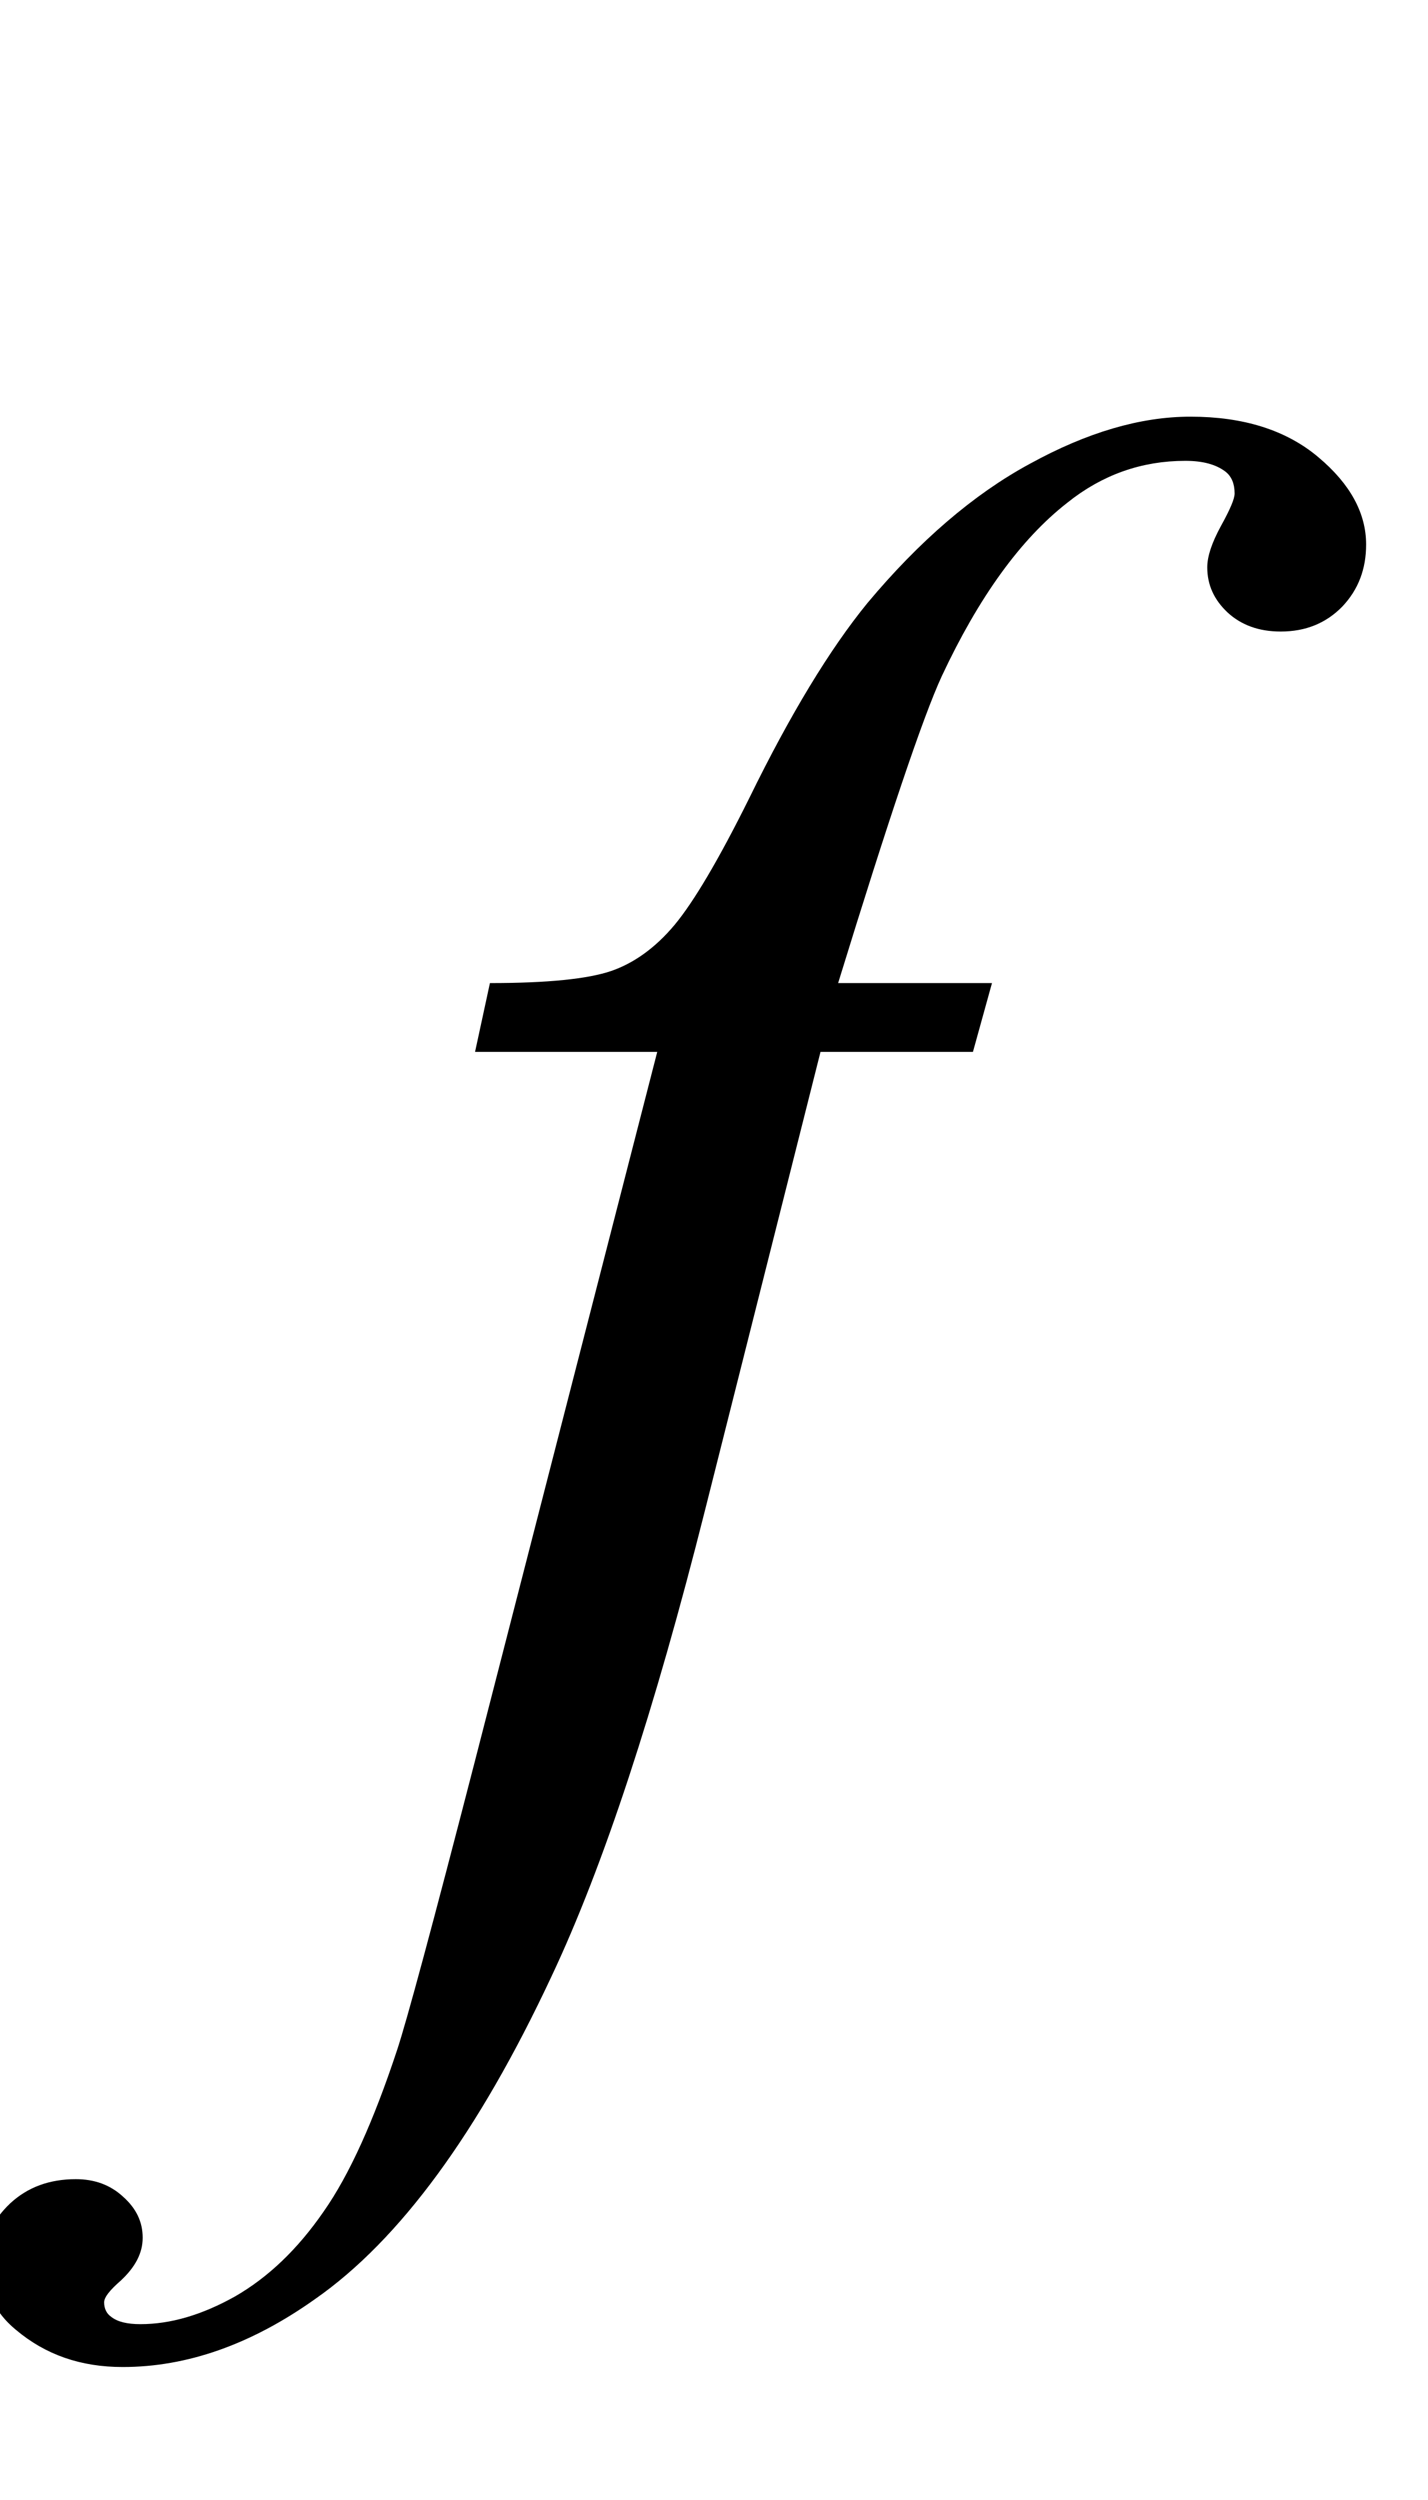 <?xml version="1.0" encoding="UTF-8"?>
<svg xmlns="http://www.w3.org/2000/svg" xmlns:xlink="http://www.w3.org/1999/xlink"  viewBox="0 0 12 21" version="1.1">
<defs>
<g>
<symbol overflow="visible" id="glyph0-0">
<path style="stroke:none;" d="M 2.496 0 L 2.496 -11.25 L 11.496 -11.25 L 11.496 0 Z M 2.777 -0.281 L 11.215 -0.281 L 11.215 -10.969 L 2.777 -10.969 Z M 2.777 -0.281 "/>
</symbol>
<symbol overflow="visible" id="glyph0-1">
<path style="stroke:none;" d="M 5.336 -7.742 L 5.176 -7.164 L 3.895 -7.164 L 2.926 -3.32 C 2.5 -1.629 2.07 -0.32 1.633 0.605 C 1.02 1.914 0.359 2.816 -0.352 3.312 C -0.891 3.695 -1.43 3.883 -1.969 3.883 C -2.32 3.883 -2.617 3.781 -2.867 3.57 C -3.047 3.422 -3.137 3.23 -3.137 2.996 C -3.137 2.809 -3.062 2.648 -2.914 2.508 C -2.766 2.371 -2.582 2.305 -2.363 2.305 C -2.207 2.305 -2.074 2.352 -1.965 2.453 C -1.855 2.551 -1.801 2.664 -1.801 2.797 C -1.801 2.926 -1.863 3.043 -1.984 3.156 C -2.078 3.238 -2.125 3.297 -2.125 3.34 C -2.125 3.391 -2.105 3.434 -2.066 3.461 C -2.012 3.504 -1.93 3.523 -1.82 3.523 C -1.566 3.523 -1.301 3.445 -1.023 3.289 C -0.746 3.129 -0.5 2.895 -0.281 2.578 C -0.062 2.266 0.141 1.812 0.336 1.223 C 0.418 0.977 0.637 0.164 0.992 -1.211 L 2.523 -7.164 L 0.992 -7.164 L 1.117 -7.742 C 1.602 -7.742 1.941 -7.777 2.137 -7.844 C 2.328 -7.91 2.508 -8.039 2.668 -8.23 C 2.828 -8.422 3.039 -8.777 3.297 -9.297 C 3.641 -10 3.973 -10.547 4.289 -10.934 C 4.723 -11.453 5.18 -11.848 5.656 -12.105 C 6.133 -12.367 6.582 -12.5 7.004 -12.5 C 7.449 -12.5 7.809 -12.387 8.078 -12.16 C 8.348 -11.934 8.48 -11.688 8.48 -11.426 C 8.48 -11.219 8.414 -11.047 8.281 -10.906 C 8.145 -10.766 7.973 -10.695 7.762 -10.695 C 7.578 -10.695 7.43 -10.75 7.316 -10.855 C 7.203 -10.961 7.145 -11.086 7.145 -11.234 C 7.145 -11.328 7.184 -11.441 7.258 -11.578 C 7.336 -11.719 7.375 -11.809 7.375 -11.855 C 7.375 -11.938 7.348 -12 7.297 -12.039 C 7.219 -12.098 7.109 -12.129 6.961 -12.129 C 6.594 -12.129 6.262 -12.012 5.969 -11.777 C 5.574 -11.469 5.223 -10.98 4.914 -10.32 C 4.754 -9.973 4.465 -9.113 4.043 -7.742 Z M 5.336 -7.742 "/>
</symbol>
</g>
</defs>
<g id="surface1036330">
<g style="fill:rgb(0%,0%,0%);fill-opacity:1;">
  <use xlink:href="#glyph0-1" x="3" y="16"/>
</g>
</g>
</svg>